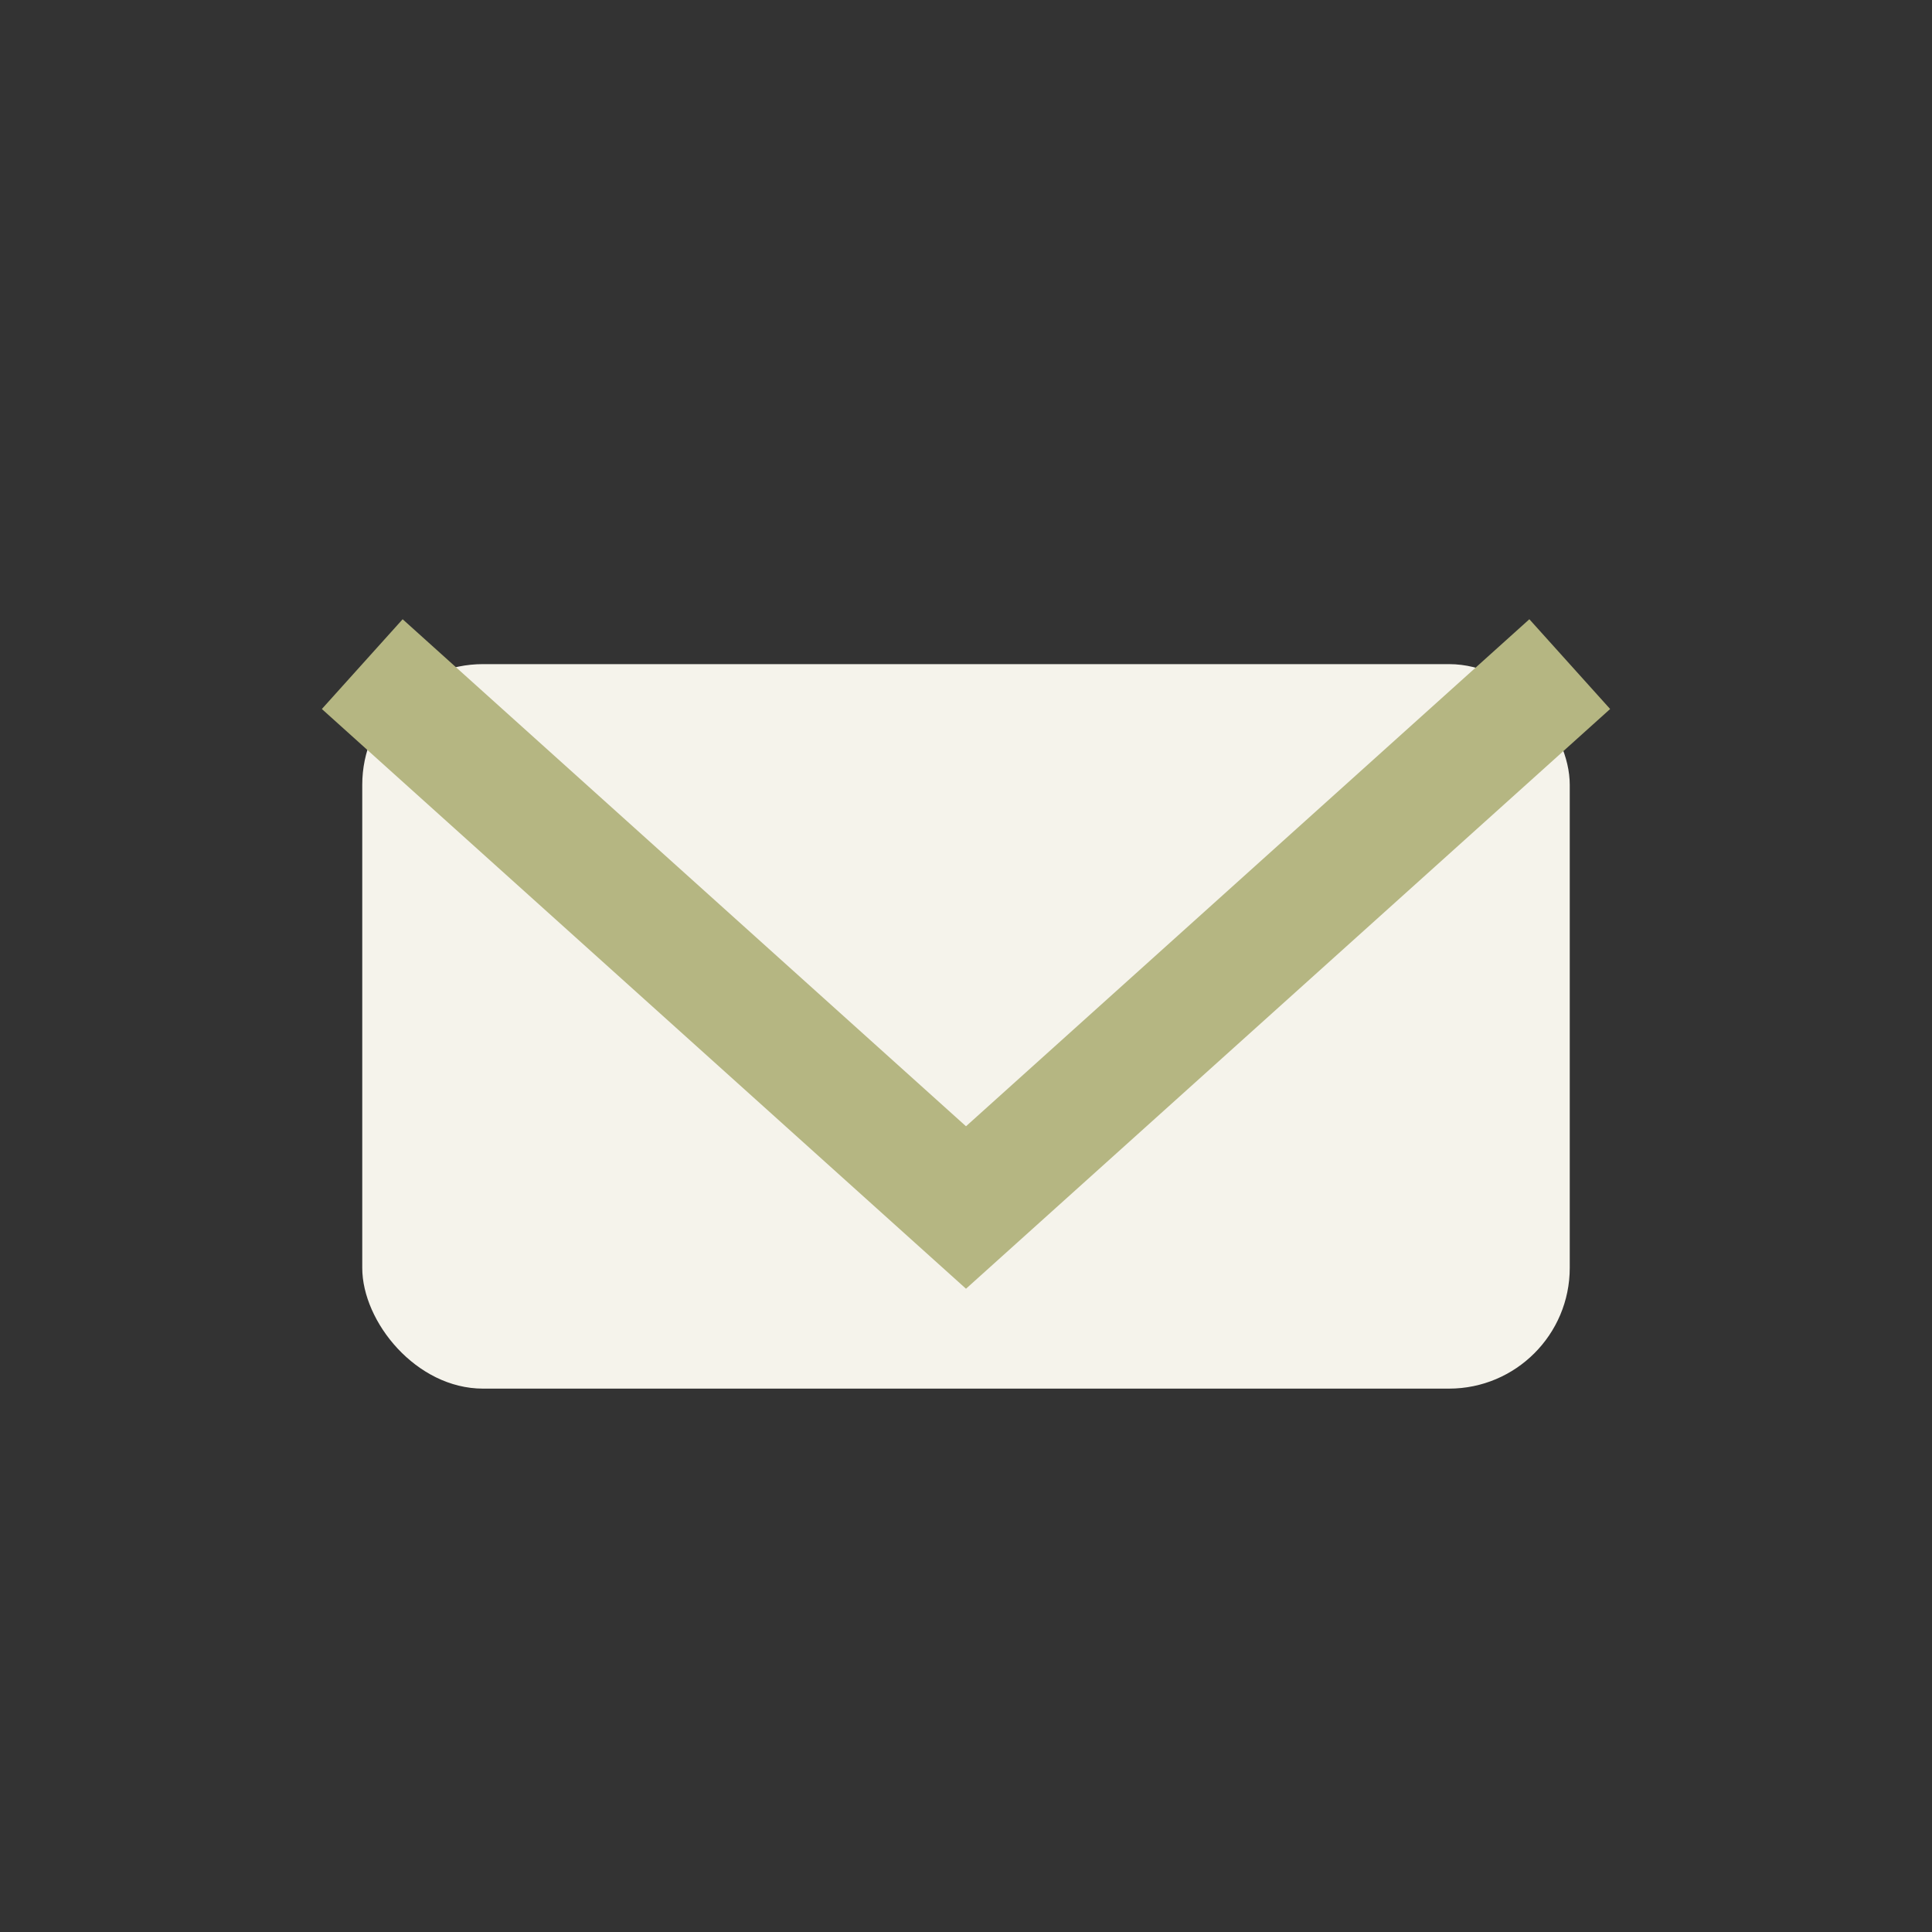 <?xml version="1.0" encoding="UTF-8"?>
<svg xmlns="http://www.w3.org/2000/svg" width="32" height="32" viewBox="0 0 32 32"><rect x="0" y="0" width="32" height="32" fill="#333333" stroke="none"/><rect x="6" y="11" width="20" height="12" rx="2" fill="#F5F3EB"/><path d="M6 11l10 9 10-9" fill="none" stroke="#B5B682" stroke-width="2"/></svg>